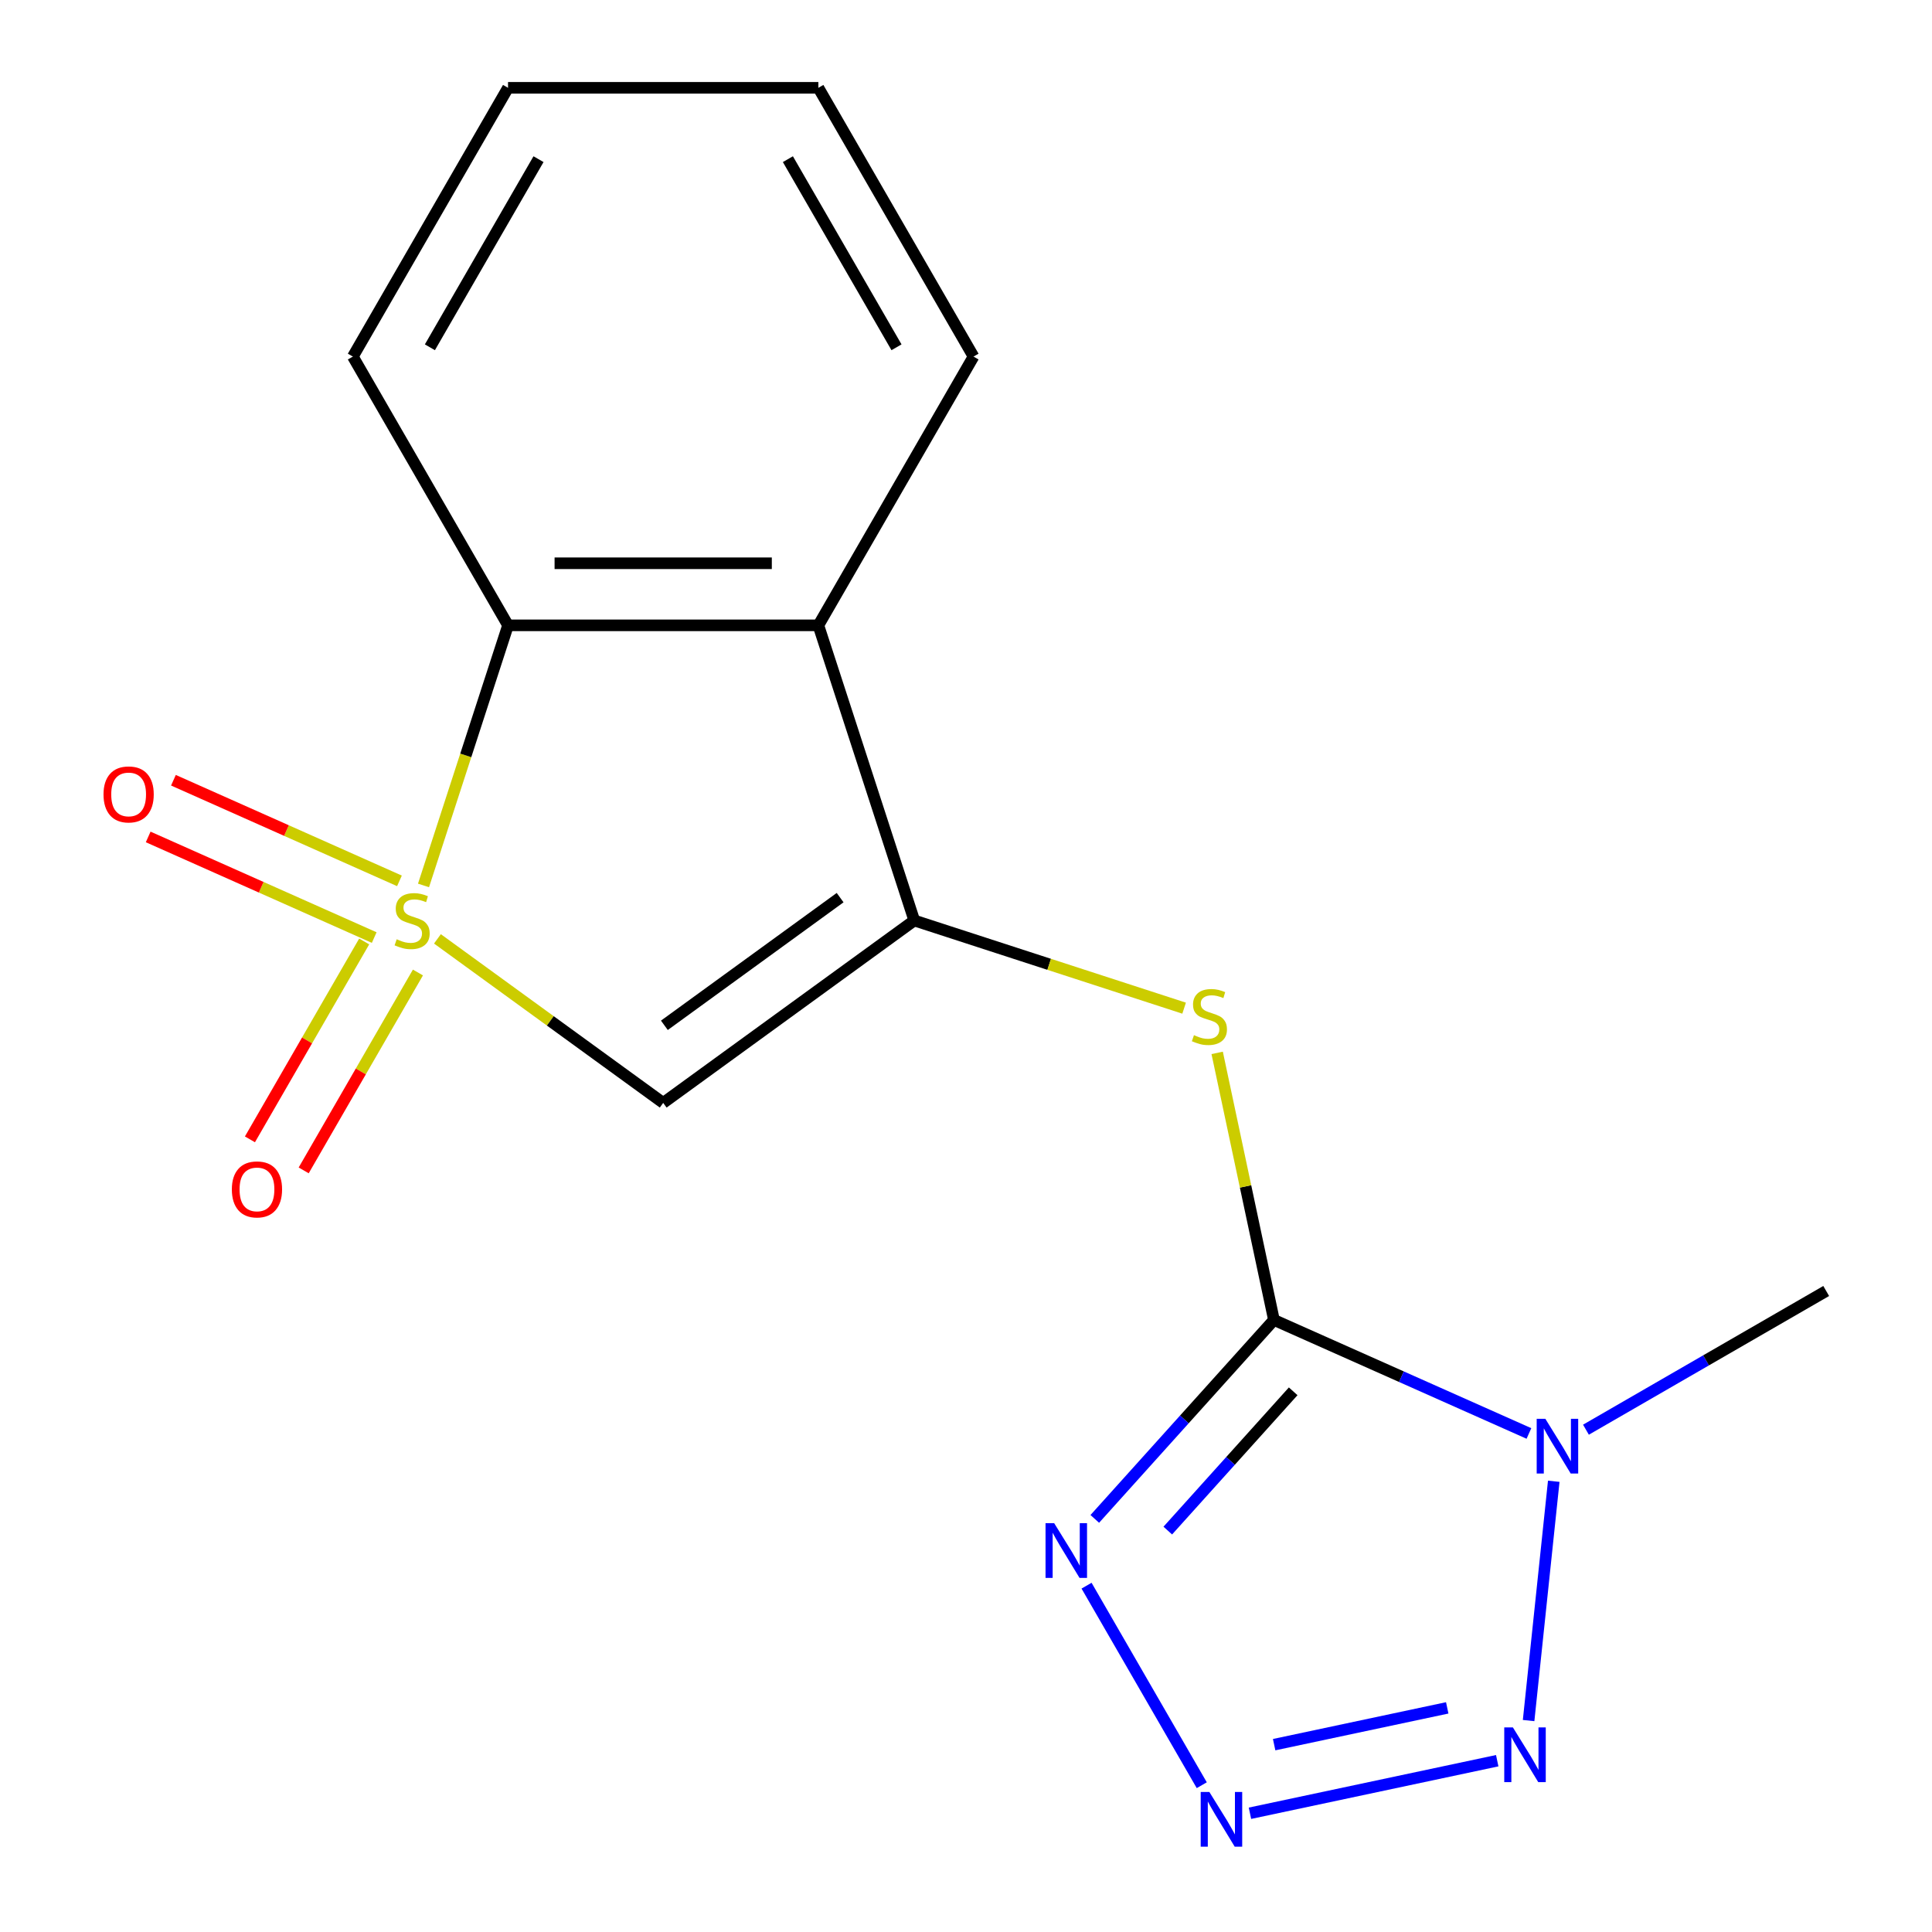 <?xml version='1.0' encoding='iso-8859-1'?>
<svg version='1.1' baseProfile='full'
              xmlns='http://www.w3.org/2000/svg'
                      xmlns:rdkit='http://www.rdkit.org/xml'
                      xmlns:xlink='http://www.w3.org/1999/xlink'
                  xml:space='preserve'
width='1000px' height='1000px' viewBox='0 0 1000 1000'>
<!-- END OF HEADER -->
<rect style='opacity:1.0;fill:#FFFFFF;stroke:none' width='1000' height='1000' x='0' y='0'> </rect>
<path class='bond-1' d='M 226.416,485.954 L 284.844,528.405' style='fill:none;fill-rule:evenodd;stroke:#CCCC00;stroke-width:6px;stroke-linecap:butt;stroke-linejoin:miter;stroke-opacity:1' />
<path class='bond-1' d='M 284.844,528.405 L 343.271,570.855' style='fill:none;fill-rule:evenodd;stroke:#000000;stroke-width:6px;stroke-linecap:butt;stroke-linejoin:miter;stroke-opacity:1' />
<path class='bond-7' d='M 219.212,458.304 L 241.085,390.988' style='fill:none;fill-rule:evenodd;stroke:#CCCC00;stroke-width:6px;stroke-linecap:butt;stroke-linejoin:miter;stroke-opacity:1' />
<path class='bond-7' d='M 241.085,390.988 L 262.957,323.672' style='fill:none;fill-rule:evenodd;stroke:#000000;stroke-width:6px;stroke-linecap:butt;stroke-linejoin:miter;stroke-opacity:1' />
<path class='bond-10' d='M 188.499,487.304 L 158.933,538.515' style='fill:none;fill-rule:evenodd;stroke:#CCCC00;stroke-width:6px;stroke-linecap:butt;stroke-linejoin:miter;stroke-opacity:1' />
<path class='bond-10' d='M 158.933,538.515 L 129.366,589.727' style='fill:none;fill-rule:evenodd;stroke:#FF0000;stroke-width:6px;stroke-linecap:butt;stroke-linejoin:miter;stroke-opacity:1' />
<path class='bond-10' d='M 216.321,503.367 L 186.754,554.578' style='fill:none;fill-rule:evenodd;stroke:#CCCC00;stroke-width:6px;stroke-linecap:butt;stroke-linejoin:miter;stroke-opacity:1' />
<path class='bond-10' d='M 186.754,554.578 L 157.187,605.79' style='fill:none;fill-rule:evenodd;stroke:#FF0000;stroke-width:6px;stroke-linecap:butt;stroke-linejoin:miter;stroke-opacity:1' />
<path class='bond-11' d='M 206.757,455.935 L 148.263,429.891' style='fill:none;fill-rule:evenodd;stroke:#CCCC00;stroke-width:6px;stroke-linecap:butt;stroke-linejoin:miter;stroke-opacity:1' />
<path class='bond-11' d='M 148.263,429.891 L 89.769,403.848' style='fill:none;fill-rule:evenodd;stroke:#FF0000;stroke-width:6px;stroke-linecap:butt;stroke-linejoin:miter;stroke-opacity:1' />
<path class='bond-11' d='M 193.691,485.283 L 135.196,459.24' style='fill:none;fill-rule:evenodd;stroke:#CCCC00;stroke-width:6px;stroke-linecap:butt;stroke-linejoin:miter;stroke-opacity:1' />
<path class='bond-11' d='M 135.196,459.24 L 76.702,433.196' style='fill:none;fill-rule:evenodd;stroke:#FF0000;stroke-width:6px;stroke-linecap:butt;stroke-linejoin:miter;stroke-opacity:1' />
<path class='bond-0' d='M 659.387,683.196 L 644.697,614.084' style='fill:none;fill-rule:evenodd;stroke:#000000;stroke-width:6px;stroke-linecap:butt;stroke-linejoin:miter;stroke-opacity:1' />
<path class='bond-0' d='M 644.697,614.084 L 630.007,544.972' style='fill:none;fill-rule:evenodd;stroke:#CCCC00;stroke-width:6px;stroke-linecap:butt;stroke-linejoin:miter;stroke-opacity:1' />
<path class='bond-3' d='M 659.387,683.196 L 725.38,712.578' style='fill:none;fill-rule:evenodd;stroke:#000000;stroke-width:6px;stroke-linecap:butt;stroke-linejoin:miter;stroke-opacity:1' />
<path class='bond-3' d='M 725.38,712.578 L 791.373,741.96' style='fill:none;fill-rule:evenodd;stroke:#0000FF;stroke-width:6px;stroke-linecap:butt;stroke-linejoin:miter;stroke-opacity:1' />
<path class='bond-4' d='M 659.387,683.196 L 613.024,734.687' style='fill:none;fill-rule:evenodd;stroke:#000000;stroke-width:6px;stroke-linecap:butt;stroke-linejoin:miter;stroke-opacity:1' />
<path class='bond-4' d='M 613.024,734.687 L 566.661,786.179' style='fill:none;fill-rule:evenodd;stroke:#0000FF;stroke-width:6px;stroke-linecap:butt;stroke-linejoin:miter;stroke-opacity:1' />
<path class='bond-4' d='M 669.352,720.14 L 636.898,756.183' style='fill:none;fill-rule:evenodd;stroke:#000000;stroke-width:6px;stroke-linecap:butt;stroke-linejoin:miter;stroke-opacity:1' />
<path class='bond-4' d='M 636.898,756.183 L 604.444,792.227' style='fill:none;fill-rule:evenodd;stroke:#0000FF;stroke-width:6px;stroke-linecap:butt;stroke-linejoin:miter;stroke-opacity:1' />
<path class='bond-2' d='M 343.271,570.855 L 473.223,476.44' style='fill:none;fill-rule:evenodd;stroke:#000000;stroke-width:6px;stroke-linecap:butt;stroke-linejoin:miter;stroke-opacity:1' />
<path class='bond-2' d='M 343.881,530.702 L 434.847,464.612' style='fill:none;fill-rule:evenodd;stroke:#000000;stroke-width:6px;stroke-linecap:butt;stroke-linejoin:miter;stroke-opacity:1' />
<path class='bond-8' d='M 473.223,476.44 L 543.059,499.131' style='fill:none;fill-rule:evenodd;stroke:#000000;stroke-width:6px;stroke-linecap:butt;stroke-linejoin:miter;stroke-opacity:1' />
<path class='bond-8' d='M 543.059,499.131 L 612.895,521.822' style='fill:none;fill-rule:evenodd;stroke:#CCCC00;stroke-width:6px;stroke-linecap:butt;stroke-linejoin:miter;stroke-opacity:1' />
<path class='bond-17' d='M 473.223,476.44 L 423.586,323.672' style='fill:none;fill-rule:evenodd;stroke:#000000;stroke-width:6px;stroke-linecap:butt;stroke-linejoin:miter;stroke-opacity:1' />
<path class='bond-6' d='M 804.219,766.705 L 791.201,890.56' style='fill:none;fill-rule:evenodd;stroke:#0000FF;stroke-width:6px;stroke-linecap:butt;stroke-linejoin:miter;stroke-opacity:1' />
<path class='bond-12' d='M 820.885,740.01 L 883.061,704.113' style='fill:none;fill-rule:evenodd;stroke:#0000FF;stroke-width:6px;stroke-linecap:butt;stroke-linejoin:miter;stroke-opacity:1' />
<path class='bond-12' d='M 883.061,704.113 L 945.238,668.215' style='fill:none;fill-rule:evenodd;stroke:#000000;stroke-width:6px;stroke-linecap:butt;stroke-linejoin:miter;stroke-opacity:1' />
<path class='bond-5' d='M 562.399,820.742 L 622.029,924.024' style='fill:none;fill-rule:evenodd;stroke:#0000FF;stroke-width:6px;stroke-linecap:butt;stroke-linejoin:miter;stroke-opacity:1' />
<path class='bond-19' d='M 646.976,938.539 L 774.96,911.335' style='fill:none;fill-rule:evenodd;stroke:#0000FF;stroke-width:6px;stroke-linecap:butt;stroke-linejoin:miter;stroke-opacity:1' />
<path class='bond-19' d='M 659.494,903.034 L 749.083,883.992' style='fill:none;fill-rule:evenodd;stroke:#0000FF;stroke-width:6px;stroke-linecap:butt;stroke-linejoin:miter;stroke-opacity:1' />
<path class='bond-9' d='M 262.957,323.672 L 423.586,323.672' style='fill:none;fill-rule:evenodd;stroke:#000000;stroke-width:6px;stroke-linecap:butt;stroke-linejoin:miter;stroke-opacity:1' />
<path class='bond-9' d='M 287.051,291.546 L 399.492,291.546' style='fill:none;fill-rule:evenodd;stroke:#000000;stroke-width:6px;stroke-linecap:butt;stroke-linejoin:miter;stroke-opacity:1' />
<path class='bond-14' d='M 262.957,323.672 L 182.642,184.563' style='fill:none;fill-rule:evenodd;stroke:#000000;stroke-width:6px;stroke-linecap:butt;stroke-linejoin:miter;stroke-opacity:1' />
<path class='bond-13' d='M 423.586,323.672 L 503.901,184.563' style='fill:none;fill-rule:evenodd;stroke:#000000;stroke-width:6px;stroke-linecap:butt;stroke-linejoin:miter;stroke-opacity:1' />
<path class='bond-18' d='M 503.901,184.563 L 423.586,45.455' style='fill:none;fill-rule:evenodd;stroke:#000000;stroke-width:6px;stroke-linecap:butt;stroke-linejoin:miter;stroke-opacity:1' />
<path class='bond-18' d='M 464.032,179.76 L 407.811,82.384' style='fill:none;fill-rule:evenodd;stroke:#000000;stroke-width:6px;stroke-linecap:butt;stroke-linejoin:miter;stroke-opacity:1' />
<path class='bond-16' d='M 182.642,184.563 L 262.957,45.455' style='fill:none;fill-rule:evenodd;stroke:#000000;stroke-width:6px;stroke-linecap:butt;stroke-linejoin:miter;stroke-opacity:1' />
<path class='bond-16' d='M 222.511,179.76 L 278.732,82.384' style='fill:none;fill-rule:evenodd;stroke:#000000;stroke-width:6px;stroke-linecap:butt;stroke-linejoin:miter;stroke-opacity:1' />
<path class='bond-15' d='M 423.586,45.455 L 262.957,45.455' style='fill:none;fill-rule:evenodd;stroke:#000000;stroke-width:6px;stroke-linecap:butt;stroke-linejoin:miter;stroke-opacity:1' />
<path  class='atom-0' d='M 205.32 486.16
Q 205.64 486.28, 206.96 486.84
Q 208.28 487.4, 209.72 487.76
Q 211.2 488.08, 212.64 488.08
Q 215.32 488.08, 216.88 486.8
Q 218.44 485.48, 218.44 483.2
Q 218.44 481.64, 217.64 480.68
Q 216.88 479.72, 215.68 479.2
Q 214.48 478.68, 212.48 478.08
Q 209.96 477.32, 208.44 476.6
Q 206.96 475.88, 205.88 474.36
Q 204.84 472.84, 204.84 470.28
Q 204.84 466.72, 207.24 464.52
Q 209.68 462.32, 214.48 462.32
Q 217.76 462.32, 221.48 463.88
L 220.56 466.96
Q 217.16 465.56, 214.6 465.56
Q 211.84 465.56, 210.32 466.72
Q 208.8 467.84, 208.84 469.8
Q 208.84 471.32, 209.6 472.24
Q 210.4 473.16, 211.52 473.68
Q 212.68 474.2, 214.6 474.8
Q 217.16 475.6, 218.68 476.4
Q 220.2 477.2, 221.28 478.84
Q 222.4 480.44, 222.4 483.2
Q 222.4 487.12, 219.76 489.24
Q 217.16 491.32, 212.8 491.32
Q 210.28 491.32, 208.36 490.76
Q 206.48 490.24, 204.24 489.32
L 205.32 486.16
' fill='#CCCC00'/>
<path  class='atom-4' d='M 799.869 734.369
L 809.149 749.369
Q 810.069 750.849, 811.549 753.529
Q 813.029 756.209, 813.109 756.369
L 813.109 734.369
L 816.869 734.369
L 816.869 762.689
L 812.989 762.689
L 803.029 746.289
Q 801.869 744.369, 800.629 742.169
Q 799.429 739.969, 799.069 739.289
L 799.069 762.689
L 795.389 762.689
L 795.389 734.369
L 799.869 734.369
' fill='#0000FF'/>
<path  class='atom-5' d='M 545.645 788.406
L 554.925 803.406
Q 555.845 804.886, 557.325 807.566
Q 558.805 810.246, 558.885 810.406
L 558.885 788.406
L 562.645 788.406
L 562.645 816.726
L 558.765 816.726
L 548.805 800.326
Q 547.645 798.406, 546.405 796.206
Q 545.205 794.006, 544.845 793.326
L 544.845 816.726
L 541.165 816.726
L 541.165 788.406
L 545.645 788.406
' fill='#0000FF'/>
<path  class='atom-6' d='M 625.96 927.515
L 635.24 942.515
Q 636.16 943.995, 637.64 946.675
Q 639.12 949.355, 639.2 949.515
L 639.2 927.515
L 642.96 927.515
L 642.96 955.835
L 639.08 955.835
L 629.12 939.435
Q 627.96 937.515, 626.72 935.315
Q 625.52 933.115, 625.16 932.435
L 625.16 955.835
L 621.48 955.835
L 621.48 927.515
L 625.96 927.515
' fill='#0000FF'/>
<path  class='atom-7' d='M 783.079 894.119
L 792.359 909.119
Q 793.279 910.599, 794.759 913.279
Q 796.239 915.959, 796.319 916.119
L 796.319 894.119
L 800.079 894.119
L 800.079 922.439
L 796.199 922.439
L 786.239 906.039
Q 785.079 904.119, 783.839 901.919
Q 782.639 899.719, 782.279 899.039
L 782.279 922.439
L 778.599 922.439
L 778.599 894.119
L 783.079 894.119
' fill='#0000FF'/>
<path  class='atom-9' d='M 617.99 535.797
Q 618.31 535.917, 619.63 536.477
Q 620.95 537.037, 622.39 537.397
Q 623.87 537.717, 625.31 537.717
Q 627.99 537.717, 629.55 536.437
Q 631.11 535.117, 631.11 532.837
Q 631.11 531.277, 630.31 530.317
Q 629.55 529.357, 628.35 528.837
Q 627.15 528.317, 625.15 527.717
Q 622.63 526.957, 621.11 526.237
Q 619.63 525.517, 618.55 523.997
Q 617.51 522.477, 617.51 519.917
Q 617.51 516.357, 619.91 514.157
Q 622.35 511.957, 627.15 511.957
Q 630.43 511.957, 634.15 513.517
L 633.23 516.597
Q 629.83 515.197, 627.27 515.197
Q 624.51 515.197, 622.99 516.357
Q 621.47 517.477, 621.51 519.437
Q 621.51 520.957, 622.27 521.877
Q 623.07 522.797, 624.19 523.317
Q 625.35 523.837, 627.27 524.437
Q 629.83 525.237, 631.35 526.037
Q 632.87 526.837, 633.95 528.477
Q 635.07 530.077, 635.07 532.837
Q 635.07 536.757, 632.43 538.877
Q 629.83 540.957, 625.47 540.957
Q 622.95 540.957, 621.03 540.397
Q 619.15 539.877, 616.91 538.957
L 617.99 535.797
' fill='#CCCC00'/>
<path  class='atom-11' d='M 120.005 615.629
Q 120.005 608.829, 123.365 605.029
Q 126.725 601.229, 133.005 601.229
Q 139.285 601.229, 142.645 605.029
Q 146.005 608.829, 146.005 615.629
Q 146.005 622.509, 142.605 626.429
Q 139.205 630.309, 133.005 630.309
Q 126.765 630.309, 123.365 626.429
Q 120.005 622.549, 120.005 615.629
M 133.005 627.109
Q 137.325 627.109, 139.645 624.229
Q 142.005 621.309, 142.005 615.629
Q 142.005 610.069, 139.645 607.269
Q 137.325 604.429, 133.005 604.429
Q 128.685 604.429, 126.325 607.229
Q 124.005 610.029, 124.005 615.629
Q 124.005 621.349, 126.325 624.229
Q 128.685 627.109, 133.005 627.109
' fill='#FF0000'/>
<path  class='atom-12' d='M 53.578 411.186
Q 53.578 404.386, 56.938 400.586
Q 60.298 396.786, 66.578 396.786
Q 72.858 396.786, 76.218 400.586
Q 79.578 404.386, 79.578 411.186
Q 79.578 418.066, 76.178 421.986
Q 72.778 425.866, 66.578 425.866
Q 60.338 425.866, 56.938 421.986
Q 53.578 418.106, 53.578 411.186
M 66.578 422.666
Q 70.898 422.666, 73.218 419.786
Q 75.578 416.866, 75.578 411.186
Q 75.578 405.626, 73.218 402.826
Q 70.898 399.986, 66.578 399.986
Q 62.258 399.986, 59.898 402.786
Q 57.578 405.586, 57.578 411.186
Q 57.578 416.906, 59.898 419.786
Q 62.258 422.666, 66.578 422.666
' fill='#FF0000'/>
</svg>
